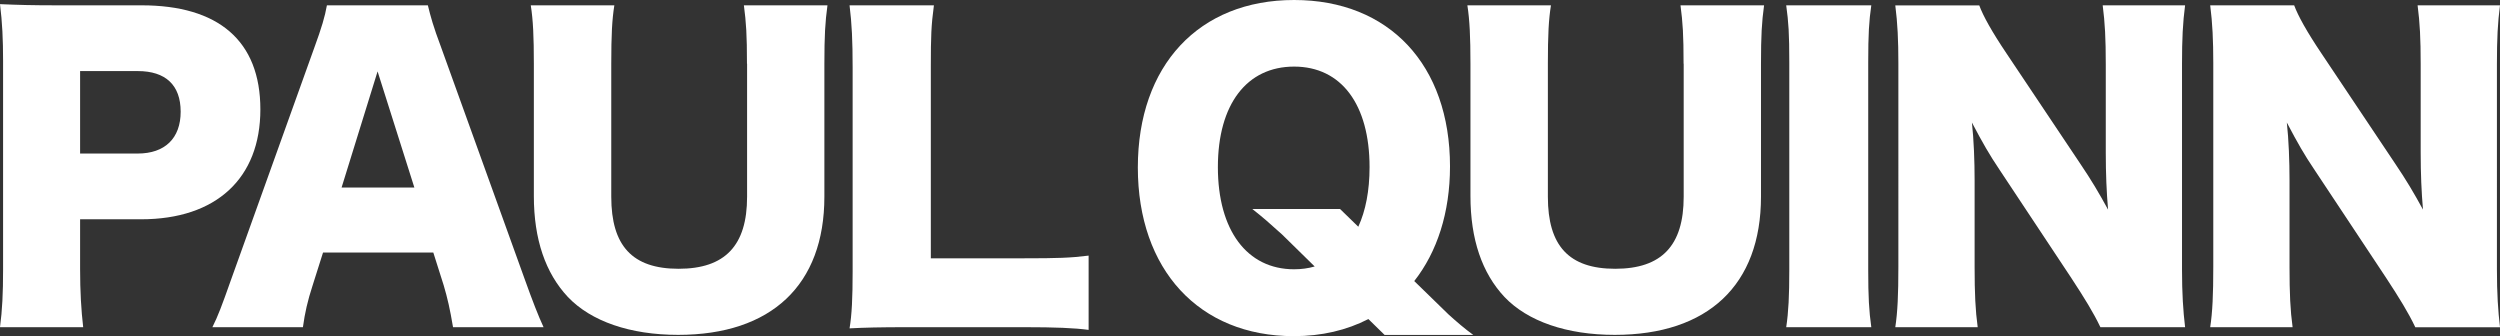 <?xml version="1.0" encoding="UTF-8"?>
<svg id="Layer_2" data-name="Layer 2" xmlns="http://www.w3.org/2000/svg" xmlns:xlink="http://www.w3.org/1999/xlink" viewBox="0 0 446 59.98">
  <rect x="0" y="0" width="446" height="59.98" fill="#333333" stroke="none"/>
  <defs>
    <style>
      .cls-1 {
        fill: none;
      }

      .cls-2 {
        clip-path: url(#clippath);
      }

      .cls-3 {
        fill: #fff;
      }
    </style>
    <clipPath id="clippath">
      <rect class="cls-1" width="446" height="59.98"/>
    </clipPath>
  </defs>
  <g id="Layer_1-2" data-name="Layer 1">
    <g class="cls-2">
      <path class="cls-3" d="M14.29,12.68h10.28c4.97,0,7.66,2.49,7.66,7.25s-2.83,7.46-7.66,7.46H14.29V12.68Zm10.9,26.44c13.39,0,21.26-7.32,21.26-19.6S38.93,.95,25.26,.95H10.15C5.73,.95,3.24,.88,0,.74,.41,3.98,.55,7.09,.55,10.82V48.16C.55,52.23,.41,55.33,0,58.37H14.84c-.35-2.97-.55-6.35-.55-10.42v-8.83h10.9Z"/>
      <path class="cls-3" d="M60.94,33.45l6.42-20.71,6.56,20.71h-12.98Zm17.74-25.05c-1.38-3.66-1.86-5.45-2.35-7.45h-18.01c-.35,2-.97,4.07-2.21,7.45l-14.91,41.55c-1.66,4.69-2.28,6.35-3.31,8.42h16.15c.35-2.55,.83-4.69,1.73-7.45l1.86-5.87h19.67l1.86,5.87c.69,2.35,1.1,4.14,1.66,7.45h16.15c-.9-1.93-2-4.76-3.31-8.42l-14.98-41.55Z"/>
      <path class="cls-3" d="M133.28,11.37v23.74c0,8.7-3.93,12.84-12.22,12.84s-12.01-4.14-12.01-12.84V11.37c0-5.11,.14-7.87,.55-10.42h-14.91c.42,2.62,.55,5.66,.55,10.42v23.6c0,7.73,2.07,13.74,6.07,18.01,4.14,4.35,11.11,6.76,19.67,6.76,16.63,0,26.09-8.9,26.09-24.64V11.37c0-4.97,.14-7.45,.55-10.42h-14.91c.41,3.11,.55,5.25,.55,10.42"/>
      <path class="cls-3" d="M166.06,46.08V11.85c0-5.38,.07-7.31,.55-10.9h-15.05c.41,3.31,.55,6.28,.55,11.11V48.5c0,4.62-.14,7.66-.55,10.08,2.62-.14,5.45-.21,10.21-.21h20.98c5.52,0,8.9,.14,11.46,.48v-13.25c-3.24,.41-5.59,.48-11.46,.48h-16.7Z"/>
      <path class="cls-3" d="M300.37,11.37v23.74c0,8.7-3.93,12.84-12.22,12.84s-12.01-4.14-12.01-12.84V11.37c0-5.11,.14-7.87,.55-10.42h-14.91c.41,2.62,.55,5.66,.55,10.42v23.6c0,7.73,2.07,13.74,6.07,18.01,4.14,4.35,11.11,6.76,19.67,6.76,16.63,0,26.09-8.9,26.09-24.64V11.37c0-4.97,.14-7.45,.55-10.42h-14.91c.41,3.11,.55,5.25,.55,10.42"/>
      <path class="cls-3" d="M333.84,.95h-15.18c.42,3.04,.55,5.04,.55,10.22V48.16c0,4.62-.14,7.52-.55,10.21h15.18c-.41-2.9-.55-5.45-.55-10.21V11.16c0-5.04,.14-7.39,.55-10.22"/>
      <path class="cls-3" d="M389.82,.95h-14.7c.41,3.17,.55,5.94,.55,10.49v15.74c0,3.86,.14,7.04,.41,10.22-1.66-3.04-2.97-5.25-4.97-8.21l-13.11-19.6c-2.69-4-4.21-6.76-4.9-8.63h-14.98c.41,3.17,.55,6.28,.55,10.28V47.53c0,5.11-.14,8.14-.55,10.84h14.7c-.41-2.97-.55-6.01-.55-10.77v-15.46c0-3.38-.14-7.18-.48-10.28,1.93,3.66,3.11,5.73,4.97,8.49l12.77,19.26c2.35,3.59,3.93,6.14,5.18,8.76h15.11c-.35-2.9-.55-6.07-.55-10.28V11.44c0-4.49,.14-7.39,.55-10.49"/>
      <path class="cls-3" d="M445.45,11.44c0-4.49,.14-7.38,.55-10.49h-14.7c.41,3.18,.55,5.94,.55,10.49v15.74c0,3.86,.14,7.04,.41,10.21-1.66-3.04-2.97-5.25-4.97-8.21l-13.11-19.6c-2.69-4-4.21-6.77-4.9-8.63h-14.98c.41,3.18,.55,6.28,.55,10.28V47.53c0,5.11-.14,8.15-.55,10.84h14.7c-.41-2.97-.55-6-.55-10.77v-15.46c0-3.38-.14-7.18-.48-10.28,1.93,3.66,3.1,5.73,4.97,8.49l12.77,19.26c2.35,3.59,3.93,6.14,5.18,8.77h15.11c-.35-2.9-.55-6.07-.55-10.28V11.44Z"/>
      <path class="cls-3" d="M230.87,48.04c-8.42,0-13.6-6.97-13.6-18.22s5.18-17.94,13.6-17.94,13.46,6.76,13.46,17.94c0,4.19-.7,7.78-2.01,10.63l-3.25-3.16h-15.65c1.93,1.52,3.18,2.62,5.31,4.55l5.81,5.7c-1.14,.33-2.37,.5-3.68,.5m21.43,2.12c4.08-5.19,6.39-12.2,6.39-20.48C258.68,11.6,247.85,0,230.87,0s-27.88,11.66-27.88,29.88,10.91,30.09,27.82,30.09c4.99,0,9.46-1.07,13.31-3.05l2.89,2.83h15.82c-1.52-1.1-2.97-2.35-4.42-3.66l-6.1-5.94Z"/>
    </g>
  </g>
</svg>
